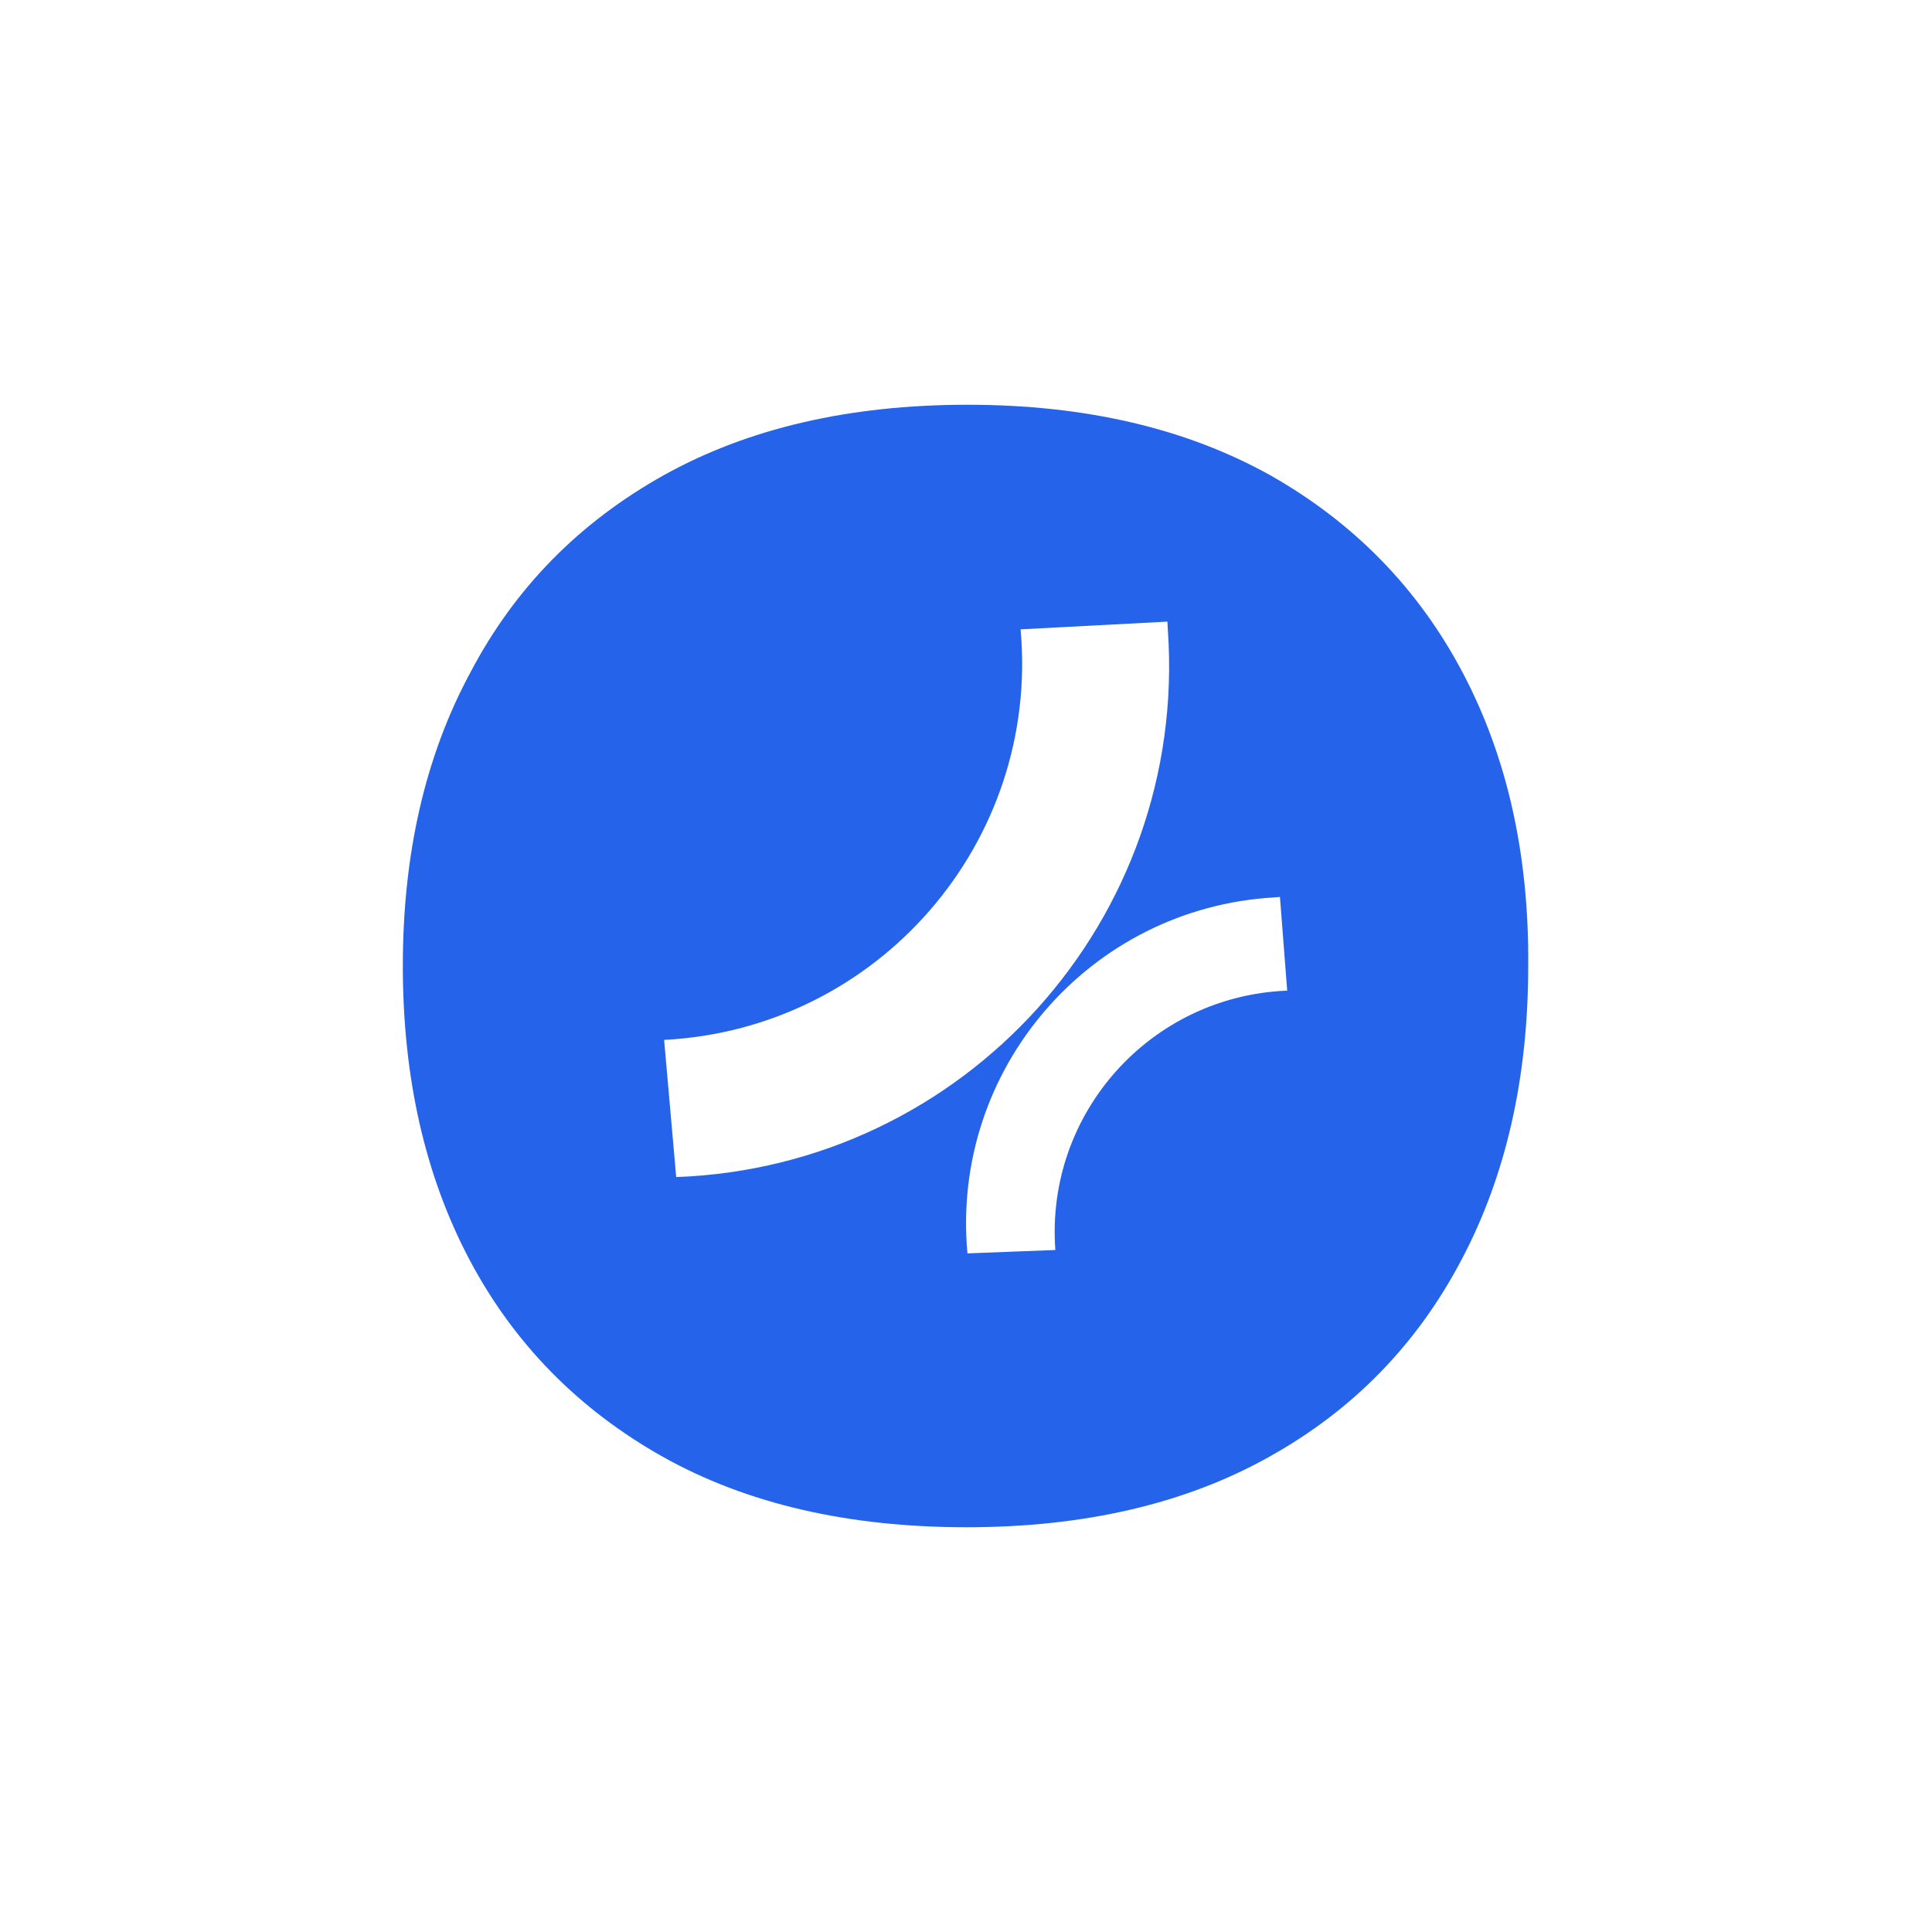<?xml version="1.0" encoding="utf-8"?>
<!-- Generator: Adobe Illustrator 26.4.1, SVG Export Plug-In . SVG Version: 6.00 Build 0)  -->
<svg version="1.1" id="Layer_1" xmlns="http://www.w3.org/2000/svg"
	xmlns:xlink="http://www.w3.org/1999/xlink" x="0px" y="0px"
	viewBox="0 0 400 400" style="enable-background:new 0 0 400 400;" xml:space="preserve">
<style type="text/css">
		.st0{fill:url(#SVGID_1_);}
		.st1{fill:#F7F8F9;}
		.st2{fill:#010101;}
		.st3{fill:#2563eb;}
		.st4{fill:url(#SVGID_00000121971603458132111990000015197063349391906724_);}
		.st5{fill:#FFFFFF;}
</style>
<linearGradient id="SVGID_1_" gradientUnits="userSpaceOnUse" x1="200" y1="316.209" x2="200" y2="83.791">
	<stop offset="0" style="stop-color:#2563eb" />
	<stop offset="0.324" style="stop-color:#2563eb" />
	<stop offset="0.592" style="stop-color:#2563eb" />
	<stop offset="0.767" style="stop-color:#2563eb" />
	<stop offset="1" style="stop-color:#2563eb" />
</linearGradient>
<path class="st0" d="M302.8,139.2c-9.2-17.4-22.5-31-39.8-40.8c-17.4-9.7-38.3-14.6-62.7-14.6c-24.5,0-45.5,4.9-62.9,14.6
	c-17.5,9.8-30.8,23.3-40,40.8C88,156.6,83.4,176.9,83.4,200c0,23.1,4.6,43.4,13.8,60.8c9.2,17.4,22.6,31,40,40.8
	c17.5,9.8,38.5,14.6,62.9,14.6c24.5,0,45.4-4.9,62.7-14.6c17.4-9.7,30.6-23.3,39.8-40.8c9.2-17.4,13.8-37.7,13.8-60.8
	C316.6,176.9,312,156.6,302.8,139.2z M137.5,215.3c44.3-2.3,77.8-40.9,73.8-85l30.4-1.6l0.1,1.9c4.1,59.7-42,110.9-101.8,113.1
	L137.5,215.3z M218.5,258.8l-18.2,0.7v0c-3.5-38.1,25.3-71.5,63.5-73.7l1.2-0.1l1.5,19.4C238.2,206.2,216.4,230.5,218.5,258.8z"/>
</svg>
